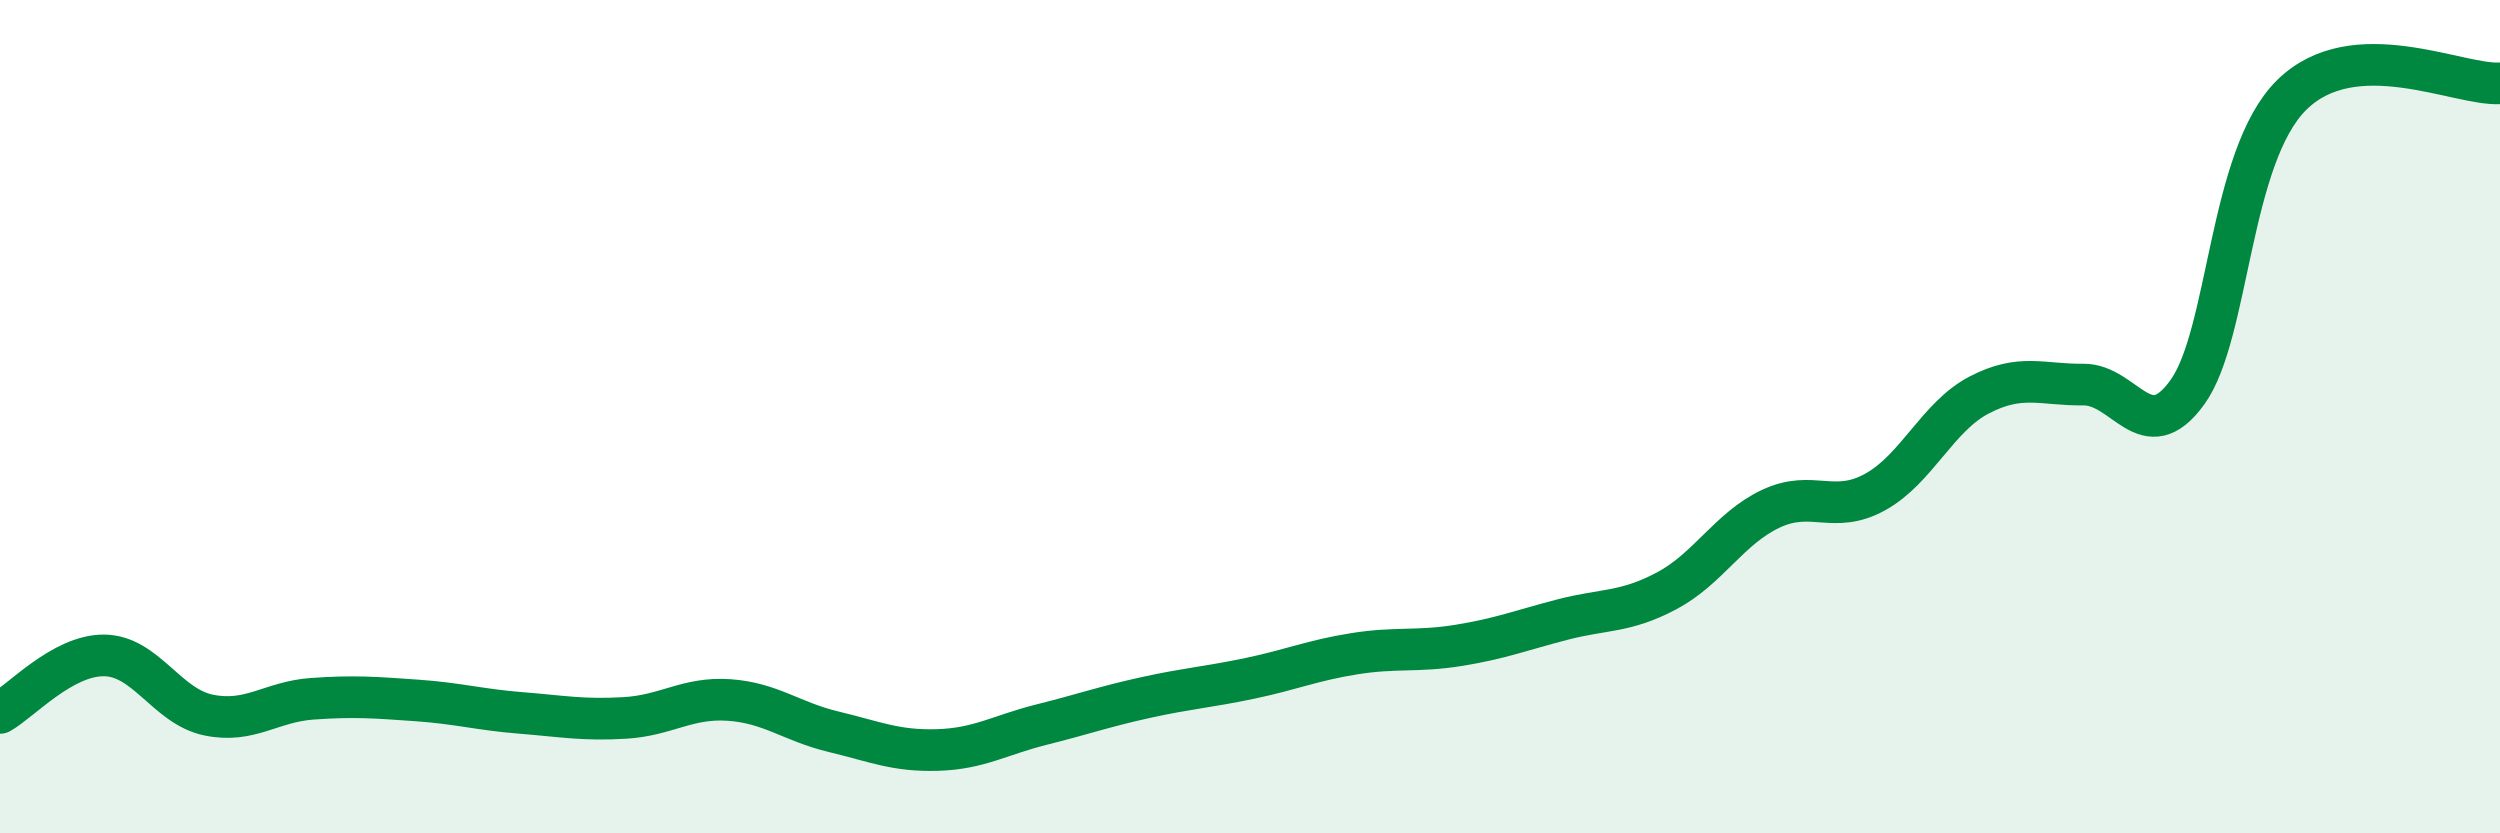 
    <svg width="60" height="20" viewBox="0 0 60 20" xmlns="http://www.w3.org/2000/svg">
      <path
        d="M 0,17.11 C 0.5,16.83 1.5,15.72 2.5,15.73 C 3.5,15.74 4,16.95 5,17.16 C 6,17.37 6.5,16.84 7.5,16.77 C 8.5,16.7 9,16.74 10,16.81 C 11,16.88 11.5,17.03 12.5,17.11 C 13.5,17.19 14,17.29 15,17.23 C 16,17.17 16.5,16.73 17.5,16.8 C 18.5,16.87 19,17.32 20,17.56 C 21,17.8 21.5,18.03 22.5,18 C 23.5,17.97 24,17.64 25,17.39 C 26,17.14 26.5,16.96 27.5,16.74 C 28.5,16.52 29,16.49 30,16.28 C 31,16.07 31.5,15.85 32.5,15.69 C 33.5,15.53 34,15.65 35,15.49 C 36,15.33 36.5,15.13 37.5,14.87 C 38.5,14.61 39,14.71 40,14.18 C 41,13.65 41.5,12.68 42.5,12.21 C 43.5,11.74 44,12.36 45,11.81 C 46,11.26 46.5,10 47.5,9.48 C 48.5,8.96 49,9.24 50,9.23 C 51,9.22 51.5,10.8 52.5,9.41 C 53.5,8.02 53.5,3.76 55,2.28 C 56.5,0.8 59,2.06 60,2L60 20L0 20Z"
        fill="#008740"
        opacity="0.1"
        stroke-linecap="round"
        stroke-linejoin="round"
      />
      <path
        d="M 0,17.11 C 0.5,16.83 1.5,15.72 2.5,15.73 C 3.5,15.74 4,16.95 5,17.16 C 6,17.37 6.5,16.84 7.5,16.77 C 8.5,16.7 9,16.74 10,16.81 C 11,16.88 11.5,17.03 12.5,17.11 C 13.5,17.19 14,17.29 15,17.23 C 16,17.17 16.5,16.73 17.5,16.8 C 18.5,16.87 19,17.32 20,17.56 C 21,17.8 21.5,18.03 22.5,18 C 23.5,17.97 24,17.64 25,17.39 C 26,17.14 26.5,16.96 27.5,16.74 C 28.5,16.52 29,16.49 30,16.28 C 31,16.07 31.5,15.85 32.5,15.69 C 33.5,15.53 34,15.65 35,15.49 C 36,15.33 36.5,15.13 37.5,14.87 C 38.5,14.61 39,14.71 40,14.18 C 41,13.65 41.5,12.68 42.5,12.21 C 43.5,11.74 44,12.36 45,11.81 C 46,11.26 46.5,10 47.5,9.48 C 48.5,8.96 49,9.24 50,9.23 C 51,9.22 51.5,10.8 52.5,9.41 C 53.5,8.02 53.5,3.76 55,2.28 C 56.5,0.8 59,2.06 60,2"
        stroke="#008740"
        stroke-width="1"
        fill="none"
        stroke-linecap="round"
        stroke-linejoin="round"
      />
    </svg>
  